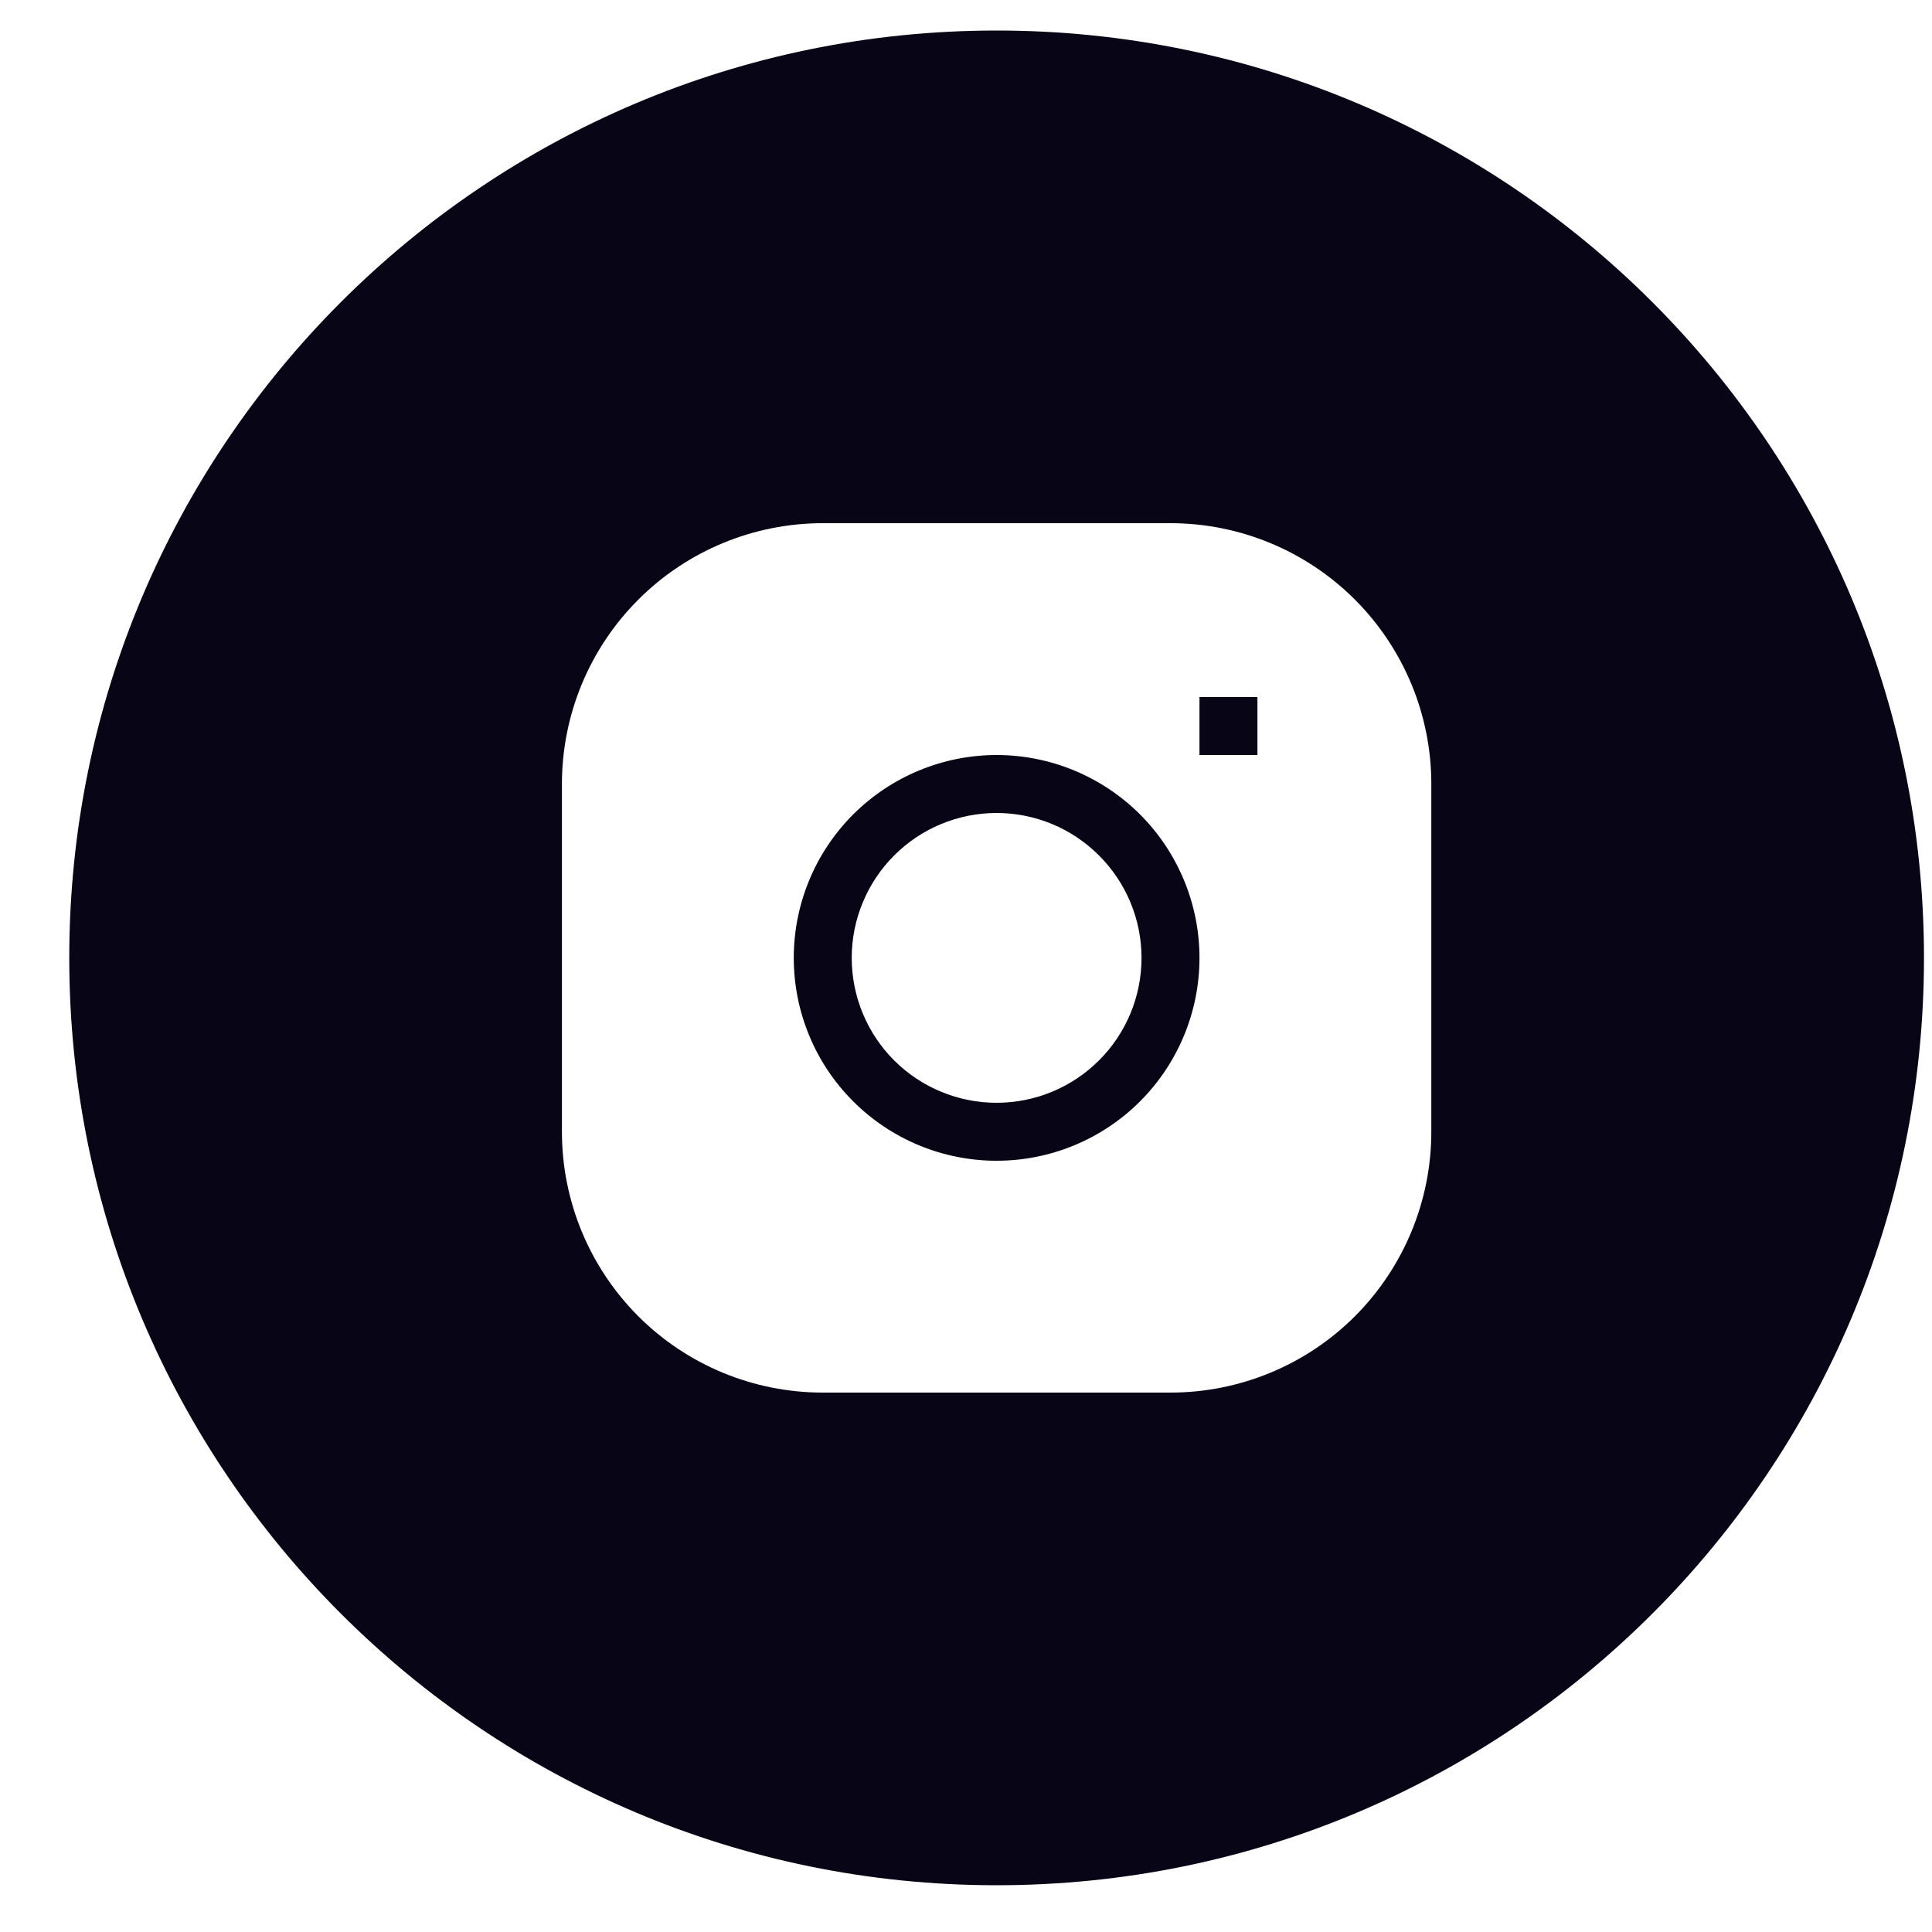 <svg width="20" height="20" viewBox="0 0 20 20" fill="none" xmlns="http://www.w3.org/2000/svg">
<path fill-rule="evenodd" clip-rule="evenodd" d="M19.917 9.916C19.917 15.218 15.619 19.516 10.317 19.516C5.015 19.516 0.717 15.218 0.717 9.916C0.717 4.614 5.015 0.316 10.317 0.316C15.619 0.316 19.917 4.614 19.917 9.916ZM10.317 8.416C9.919 8.416 9.537 8.574 9.256 8.856C8.975 9.137 8.817 9.519 8.817 9.916C8.817 10.314 8.975 10.696 9.256 10.977C9.537 11.258 9.919 11.416 10.317 11.416C10.715 11.416 11.096 11.258 11.377 10.977C11.659 10.696 11.817 10.314 11.817 9.916C11.817 9.519 11.659 9.137 11.377 8.856C11.096 8.574 10.715 8.416 10.317 8.416ZM6.608 6.207C7.114 5.701 7.801 5.416 8.517 5.416H12.117C12.833 5.416 13.52 5.701 14.026 6.207C14.532 6.714 14.817 7.4 14.817 8.116V11.716C14.817 12.432 14.532 13.119 14.026 13.626C13.52 14.132 12.833 14.416 12.117 14.416H8.517C7.801 14.416 7.114 14.132 6.608 13.626C6.101 13.119 5.817 12.432 5.817 11.716V8.116C5.817 7.4 6.101 6.714 6.608 6.207ZM8.832 8.431C8.438 8.825 8.217 9.359 8.217 9.916C8.217 10.473 8.438 11.008 8.832 11.401C9.226 11.795 9.76 12.016 10.317 12.016C10.874 12.016 11.408 11.795 11.802 11.401C12.195 11.008 12.417 10.473 12.417 9.916C12.417 9.359 12.195 8.825 11.802 8.431C11.408 8.038 10.874 7.816 10.317 7.816C9.76 7.816 9.226 8.038 8.832 8.431ZM13.017 7.816H12.417V7.216H13.017V7.816Z" fill="#070516"/>
</svg>
